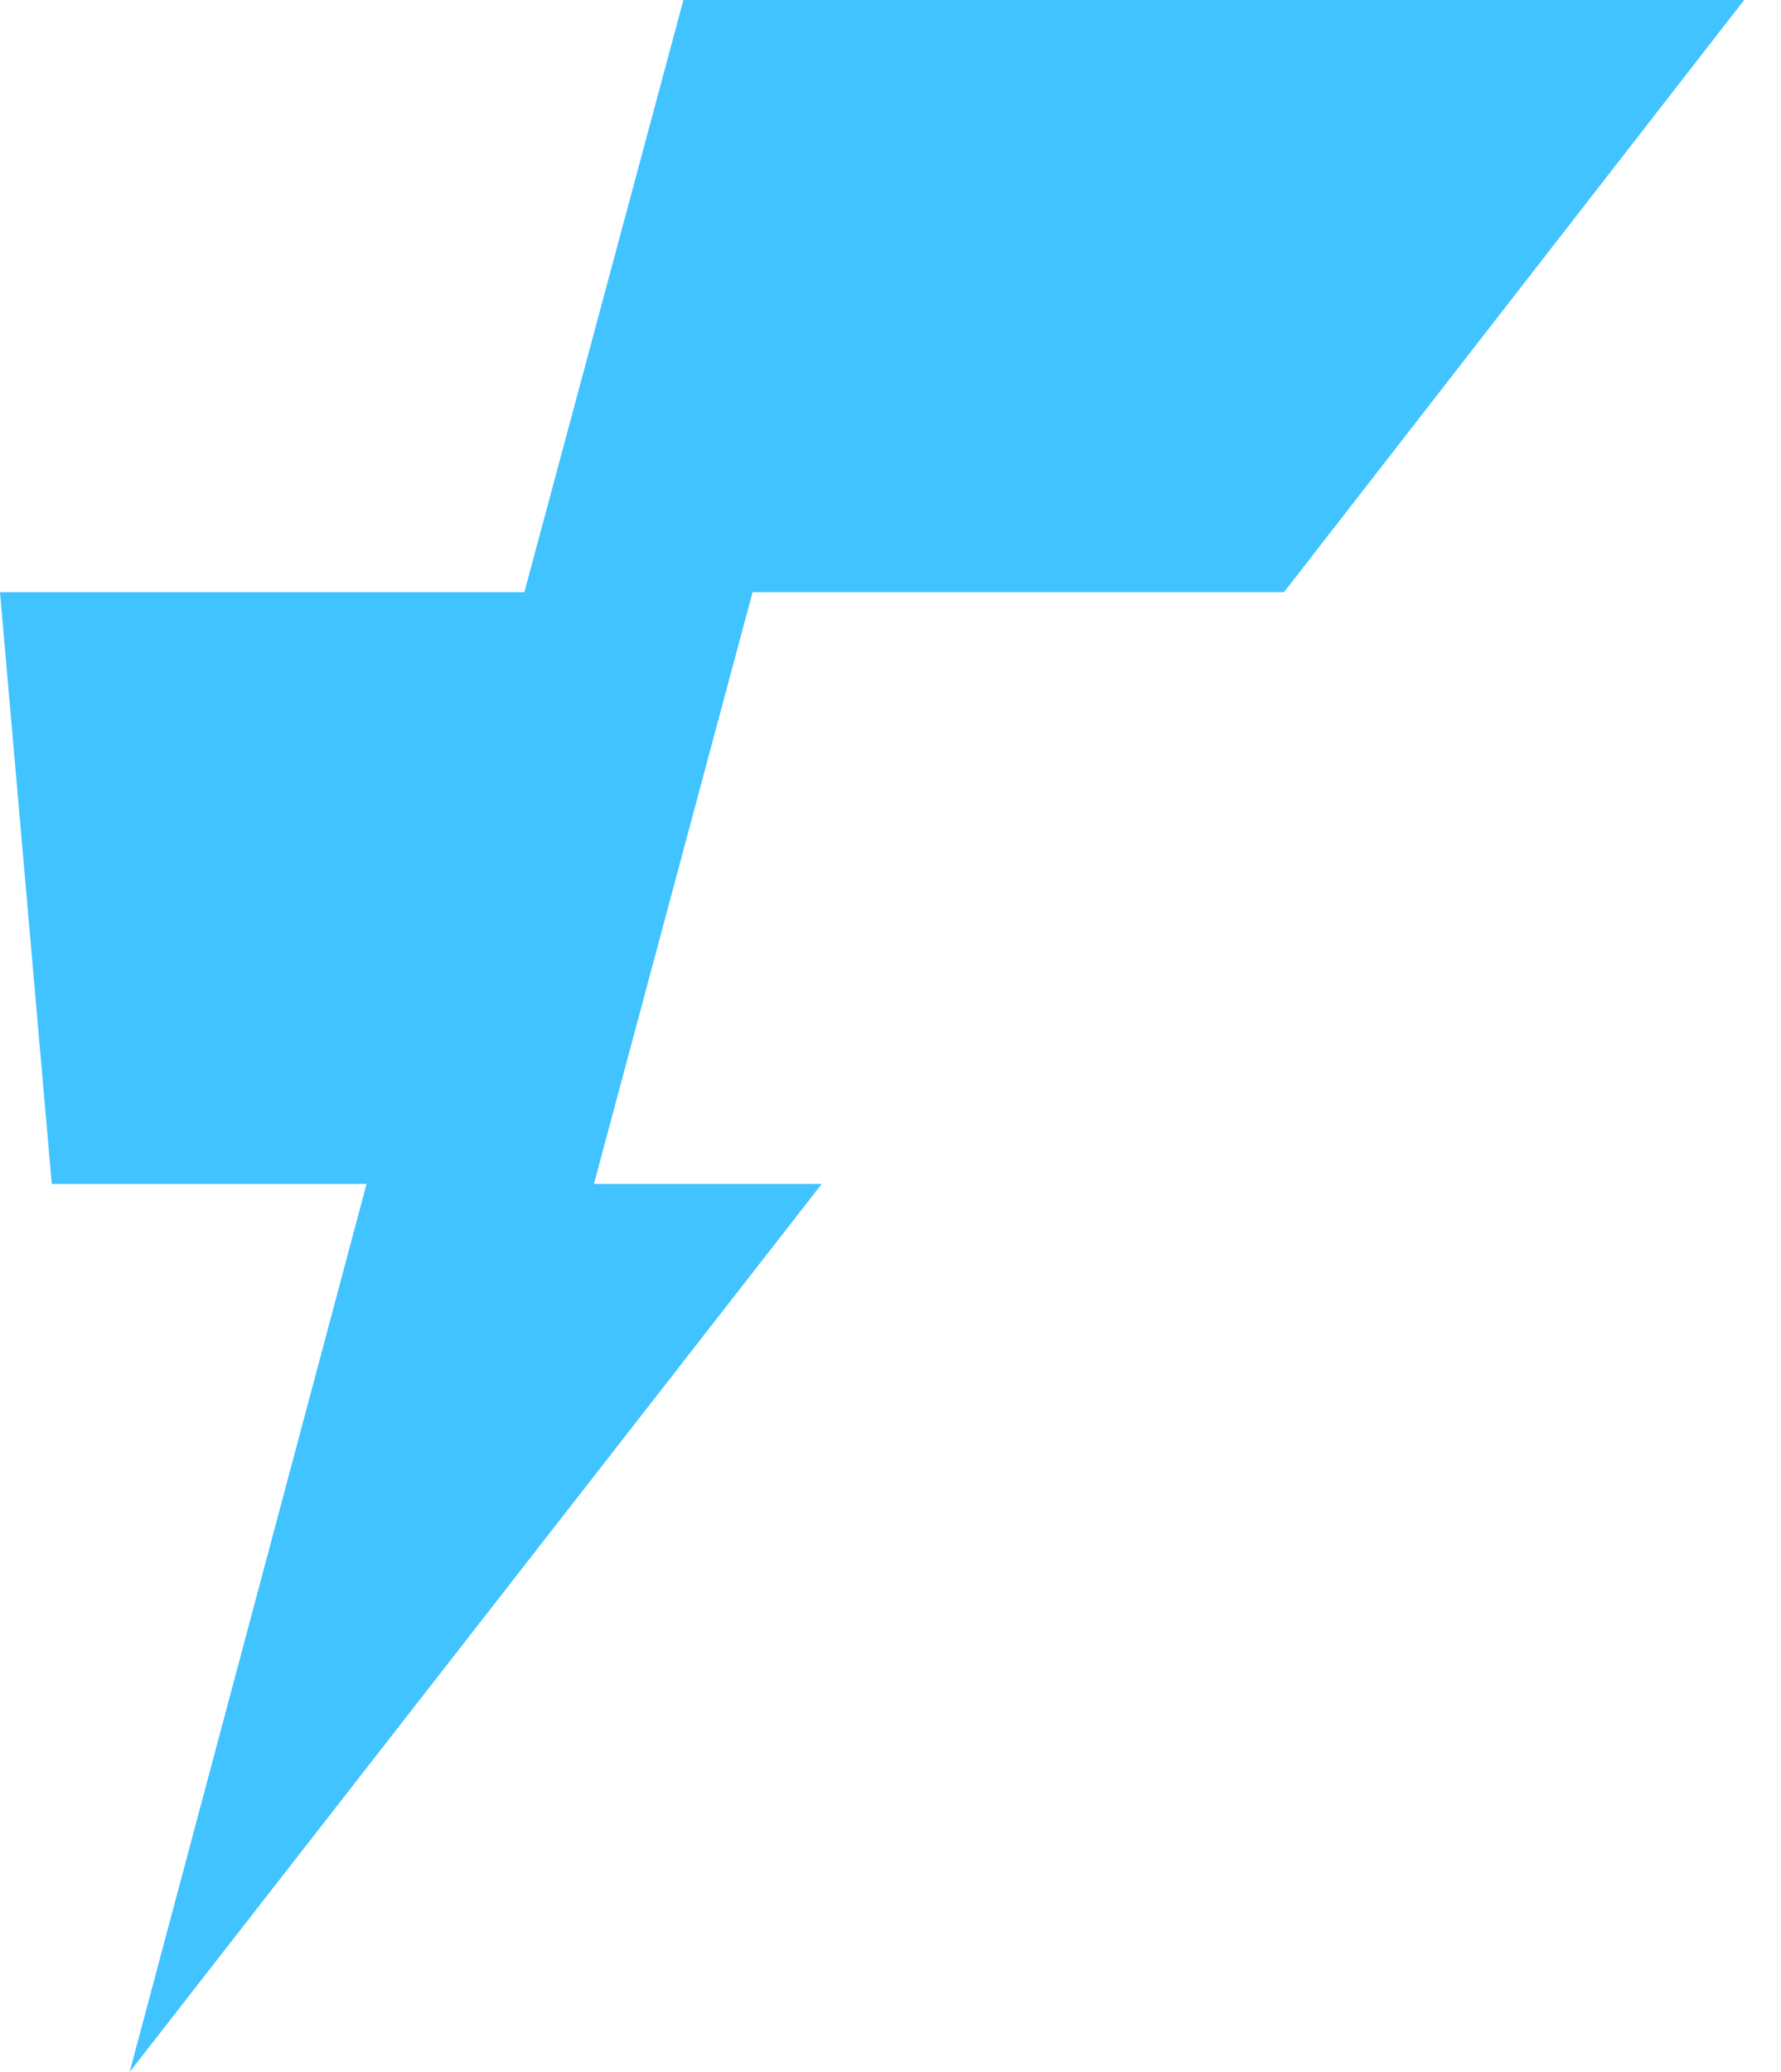 <?xml version="1.0" encoding="UTF-8"?>
<svg width="43px" height="50px" viewBox="0 0 43 50" version="1.1" xmlns="http://www.w3.org/2000/svg" xmlns:xlink="http://www.w3.org/1999/xlink">
    <title>Fiberklaar-logo-blue</title>
    <g id="Page-1" stroke="none" stroke-width="1" fill="none" fill-rule="evenodd">
        <g id="Fiberklaar-logo-blue" fill="#41C3FF" fill-rule="nonzero">
            <path d="M16.5,0 L12.66,14.29 L0,14.29 L1.25,28.57 L8.85,28.57 L3.13,50 L19.84,28.57 L14.34,28.57 L18.17,14.29 L31,14.29 L42.11,0 L16.5,0 Z" id="Shape"></path>
        </g>
    </g>
</svg>